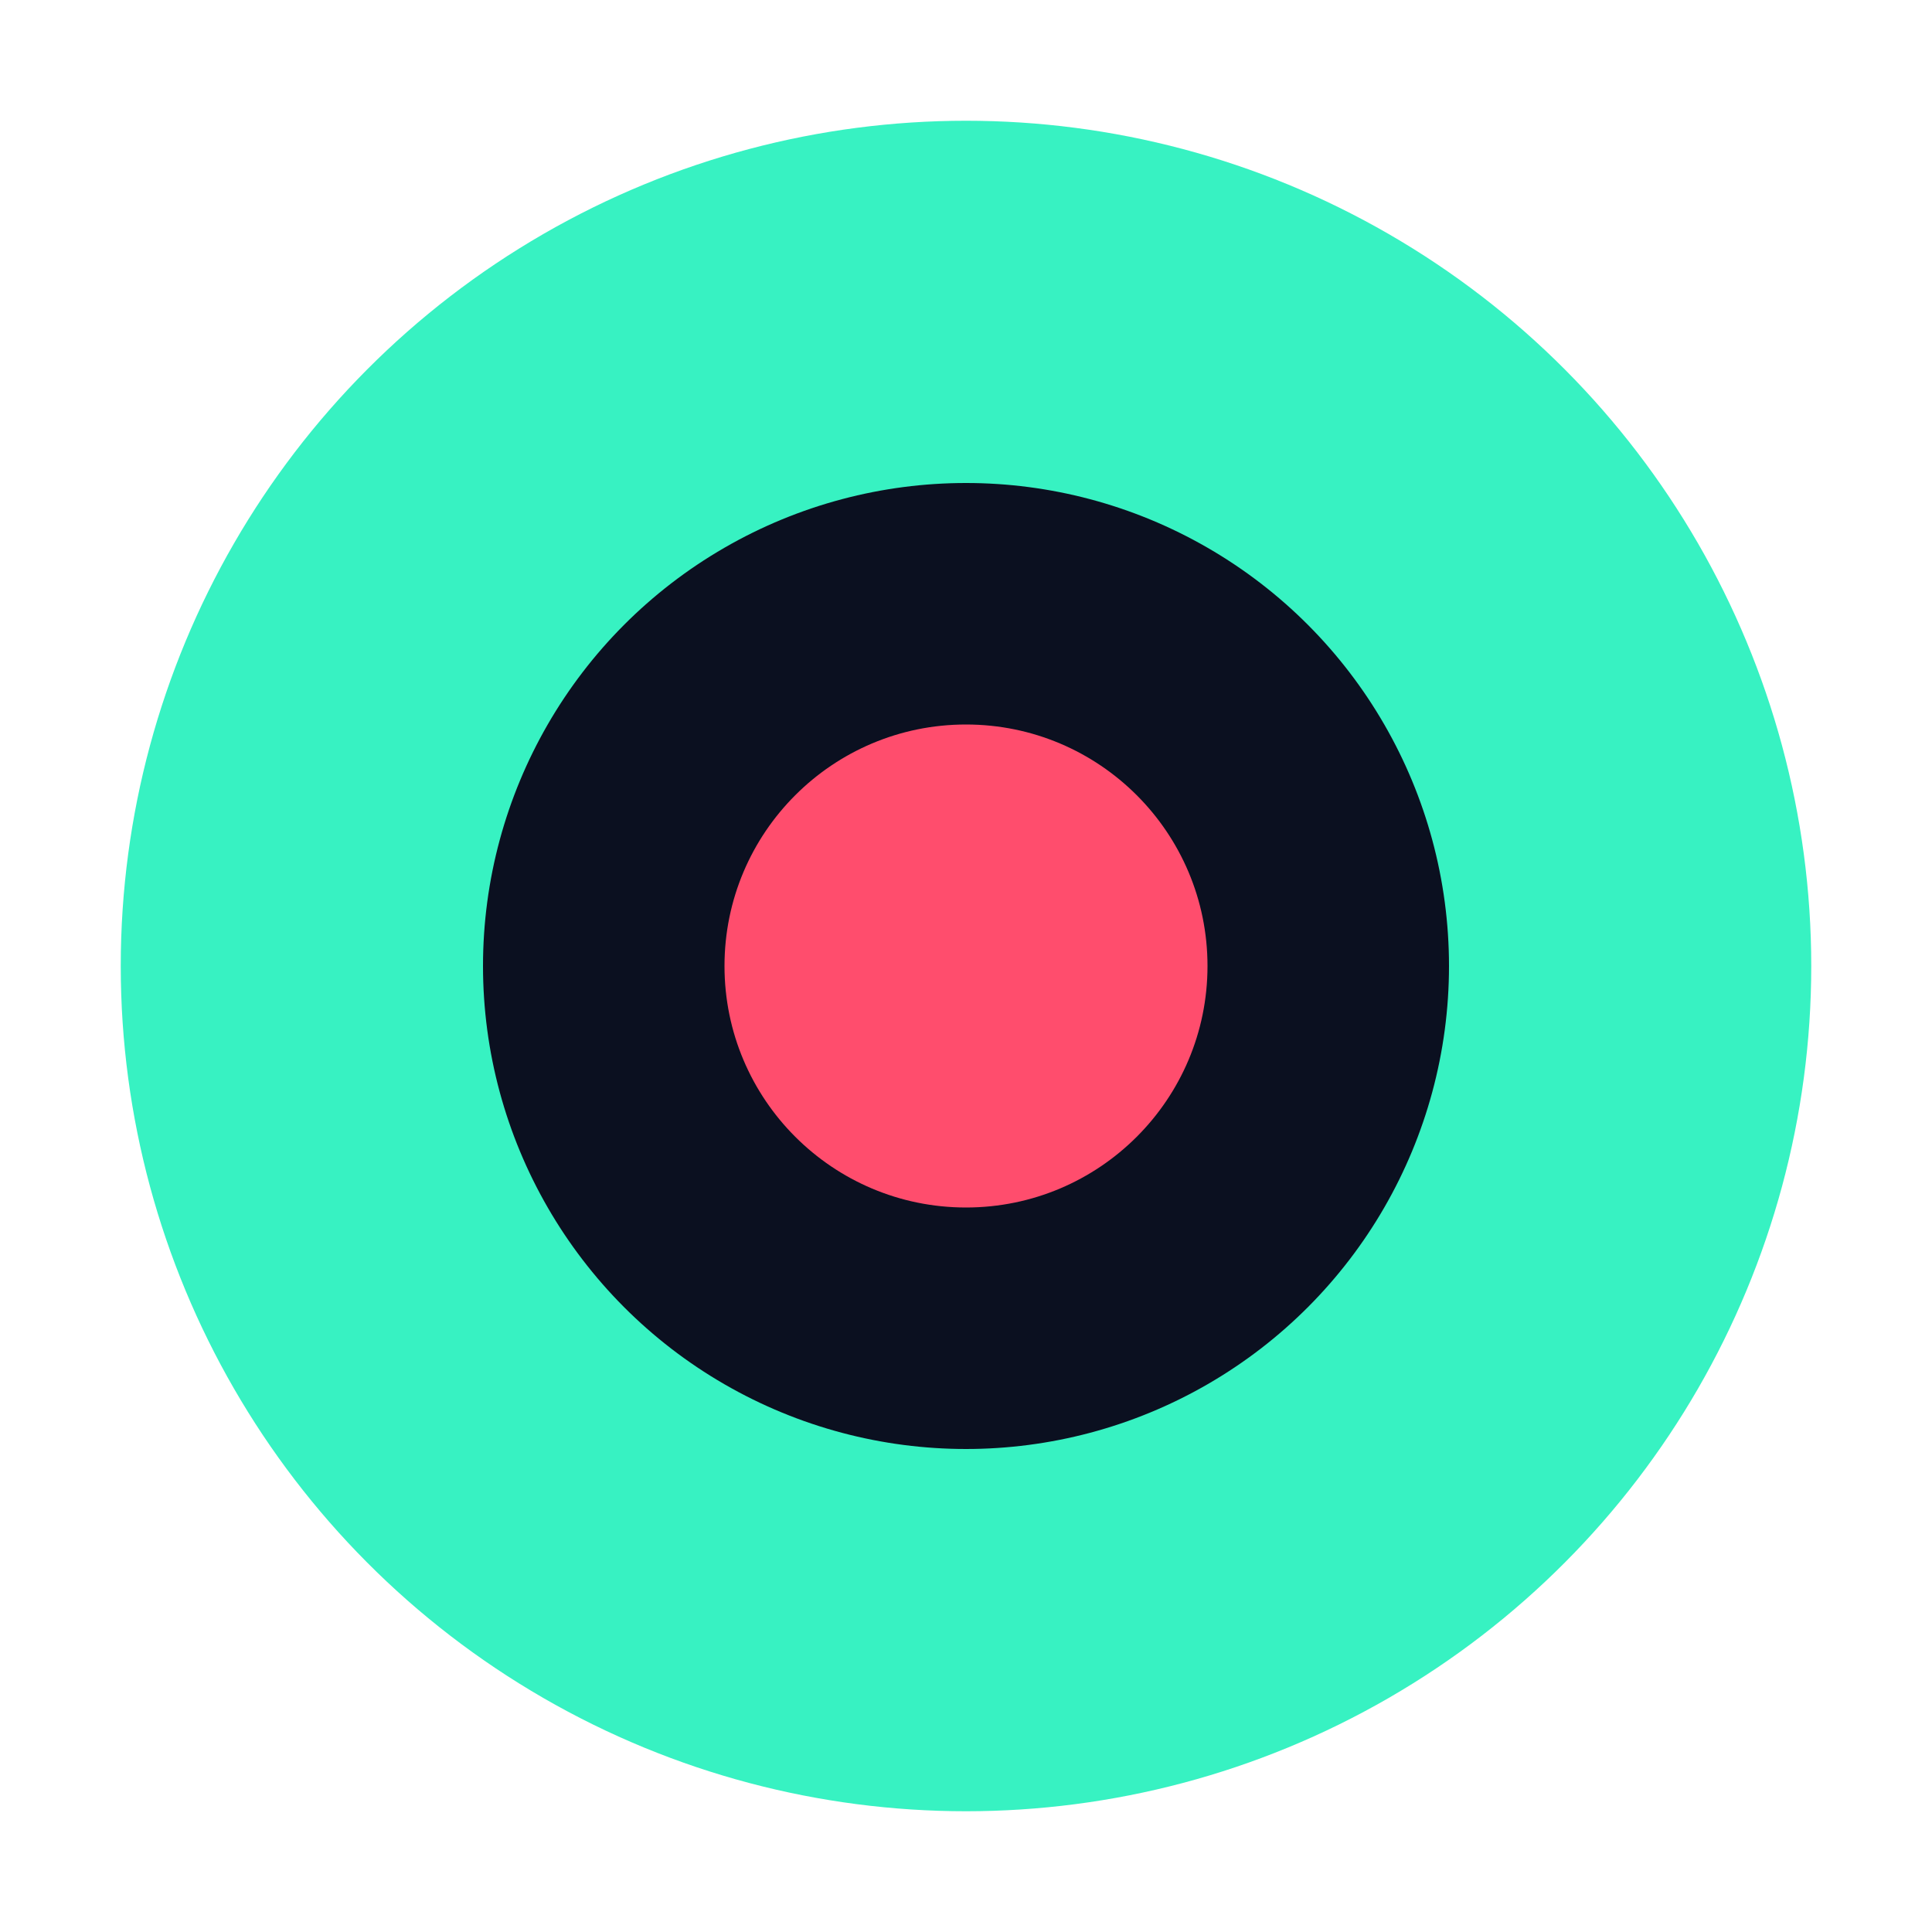 <svg xmlns="http://www.w3.org/2000/svg" viewBox="0 0 32 32" width="32" height="32">
  <circle cx="16" cy="16" r="14" fill="#37F2C2"/>
  <circle cx="16" cy="16" r="8" fill="#0B1020"/>
  <circle cx="16" cy="16" r="4" fill="#FF4D6D"/>
</svg>
